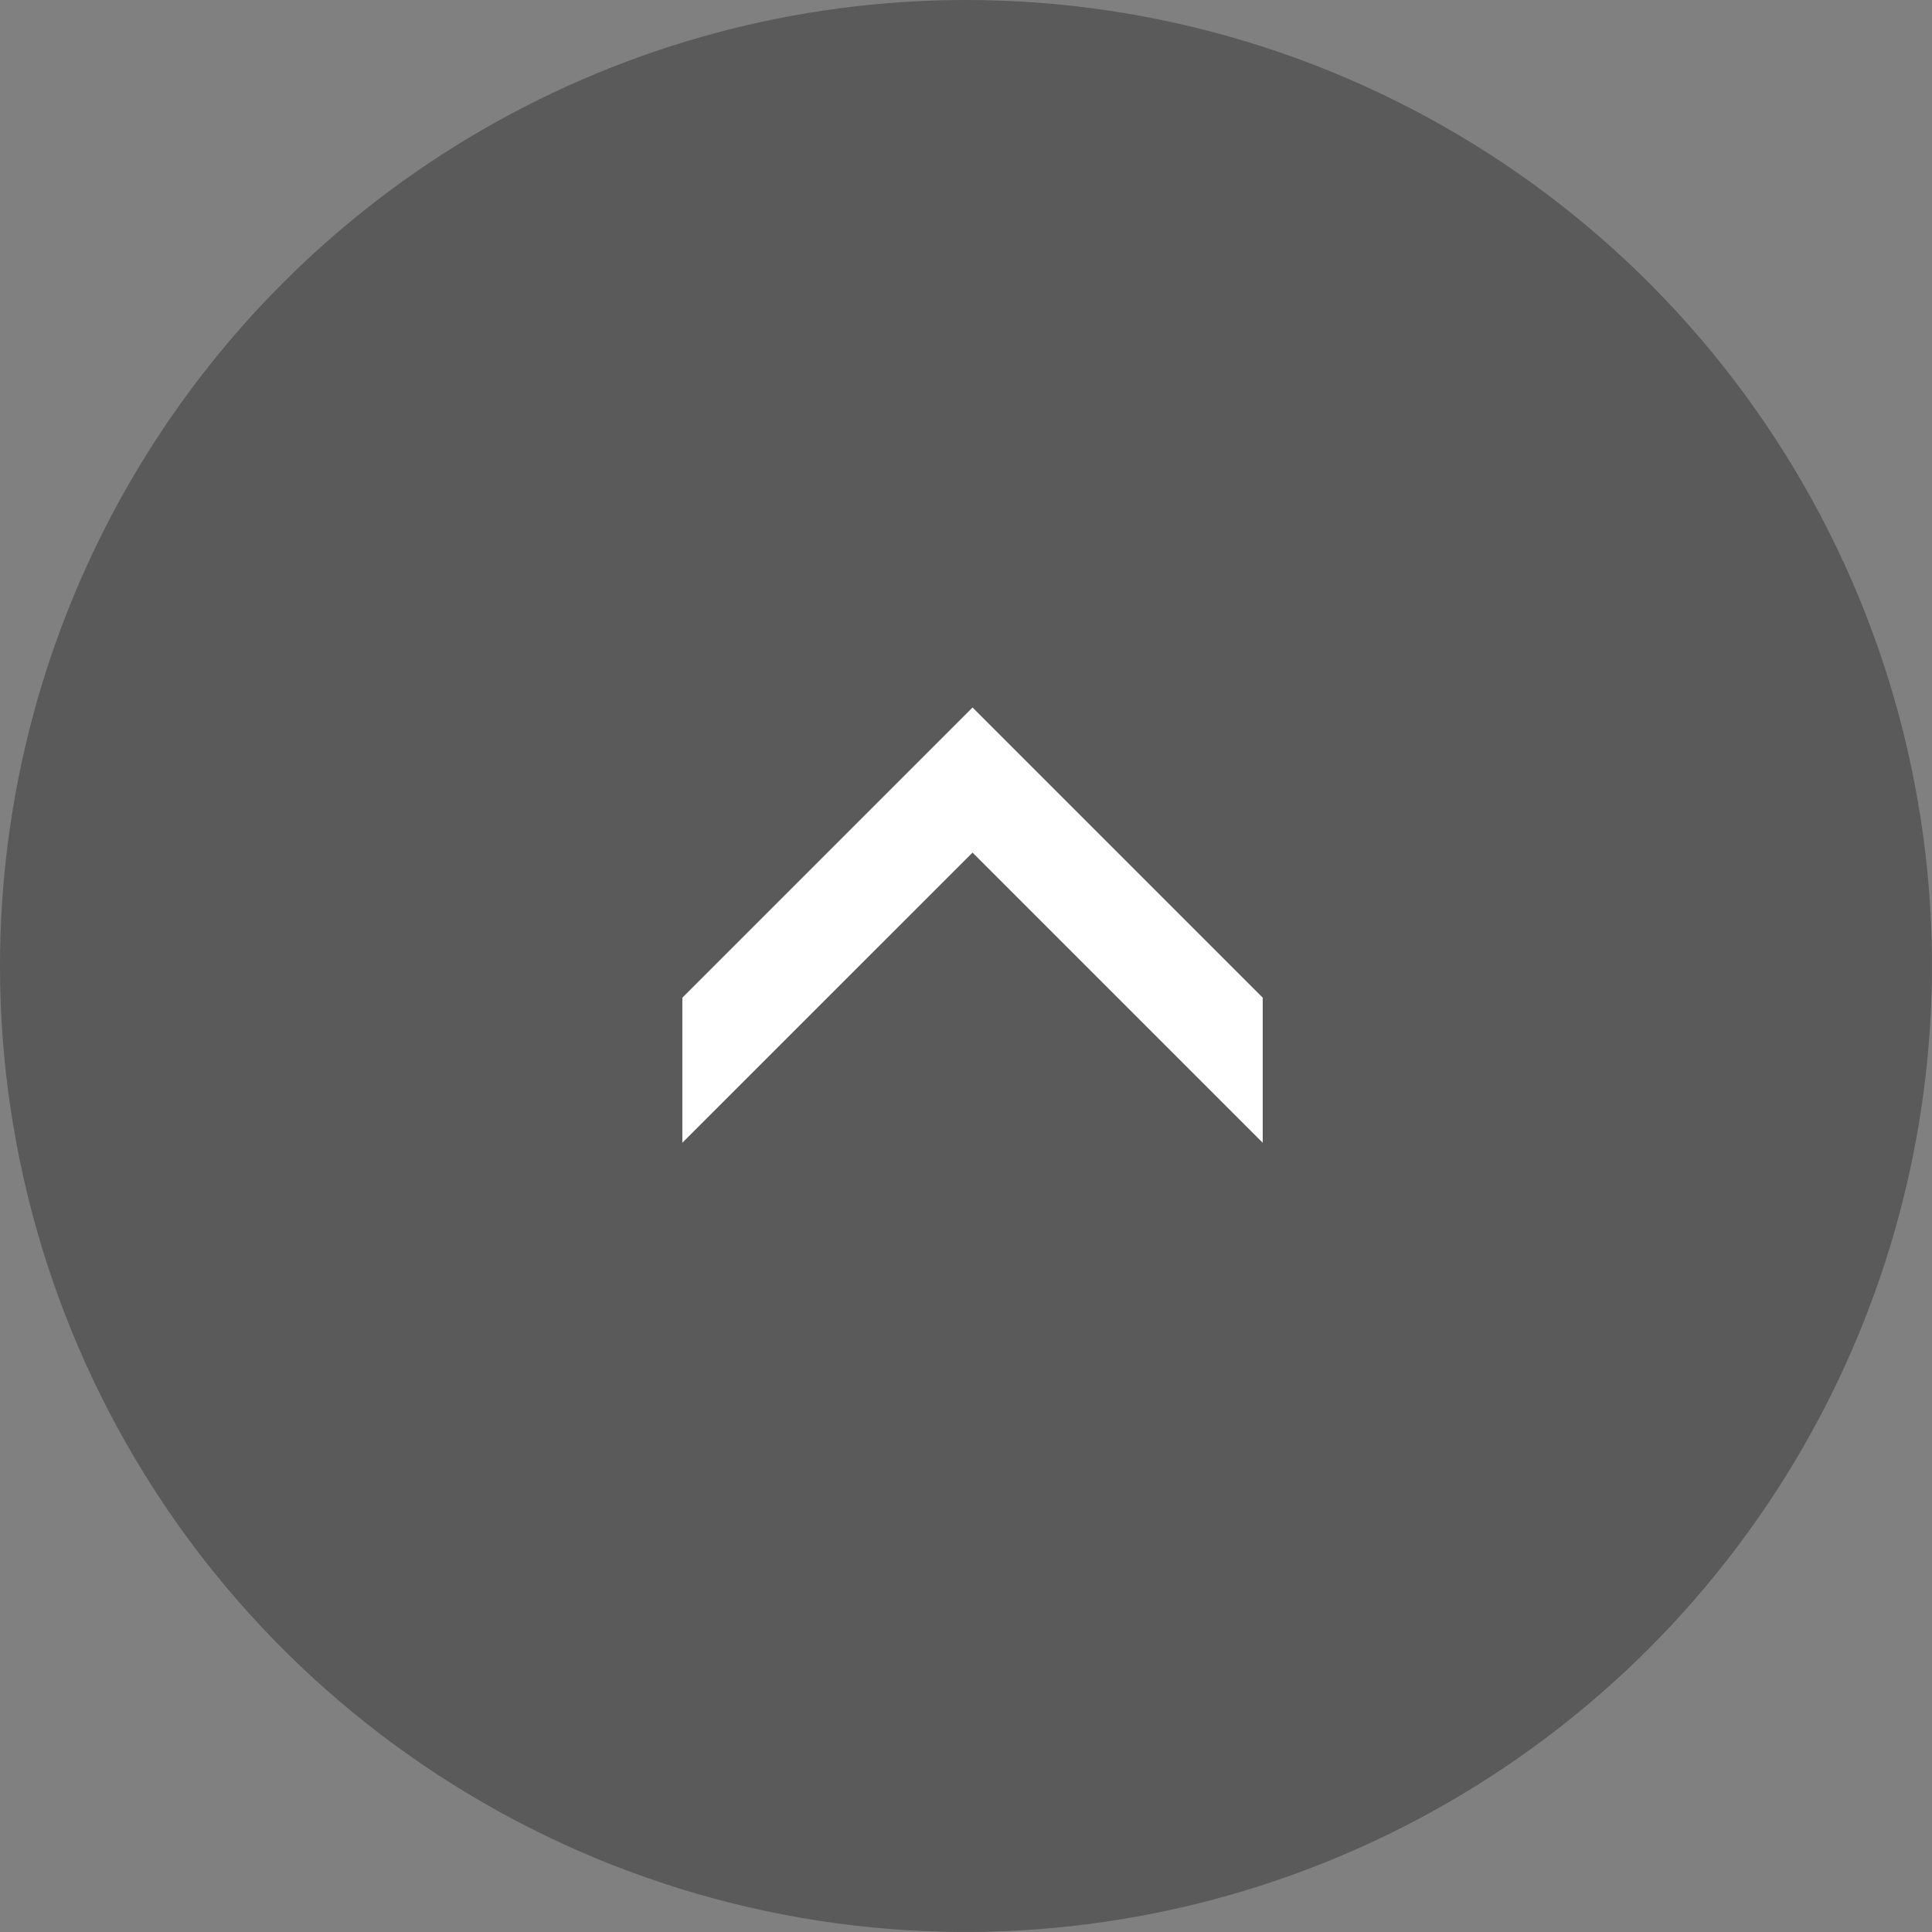 <svg xmlns="http://www.w3.org/2000/svg" xmlns:xlink="http://www.w3.org/1999/xlink" width="60" height="60" viewBox="0 0 60 60">
  <rect x="0" y="0" width="60" height="60" fill="#808080" stroke="none"/>
  <defs>
    <clipPath id="clip-path">
      <path id="Path_9832" data-name="Path 9832" d="M30,0A30,30,0,1,1,0,30,30,30,0,0,1,30,0Z" transform="translate(1330 1989)" fill="rgba(0,0,0,0.3)"/>
    </clipPath>
  </defs>
  <g id="Mask_Group_11" data-name="Mask Group 11" transform="translate(-1330 -1989)" clip-path="url(#clip-path)">
    <g id="アートワーク_1" data-name="アートワーク 1" transform="translate(1359.962 2018.962)">
      <g id="Group_1404" data-name="Group 1404" transform="translate(-30.038 -30.038)">
        <circle id="Ellipse_197" data-name="Ellipse 197" cx="30.038" cy="30.038" r="30.038" opacity="0.3"/>
        <path id="Path_9833" data-name="Path 9833" d="M44.412,36.7v4.506L35.4,50.217V45.712Zm0,0v4.506l9.012,9.012V45.712Z" transform="translate(-14.133 -14.652)" fill="#fff"/>
      </g>
    </g>
  </g>
</svg>
